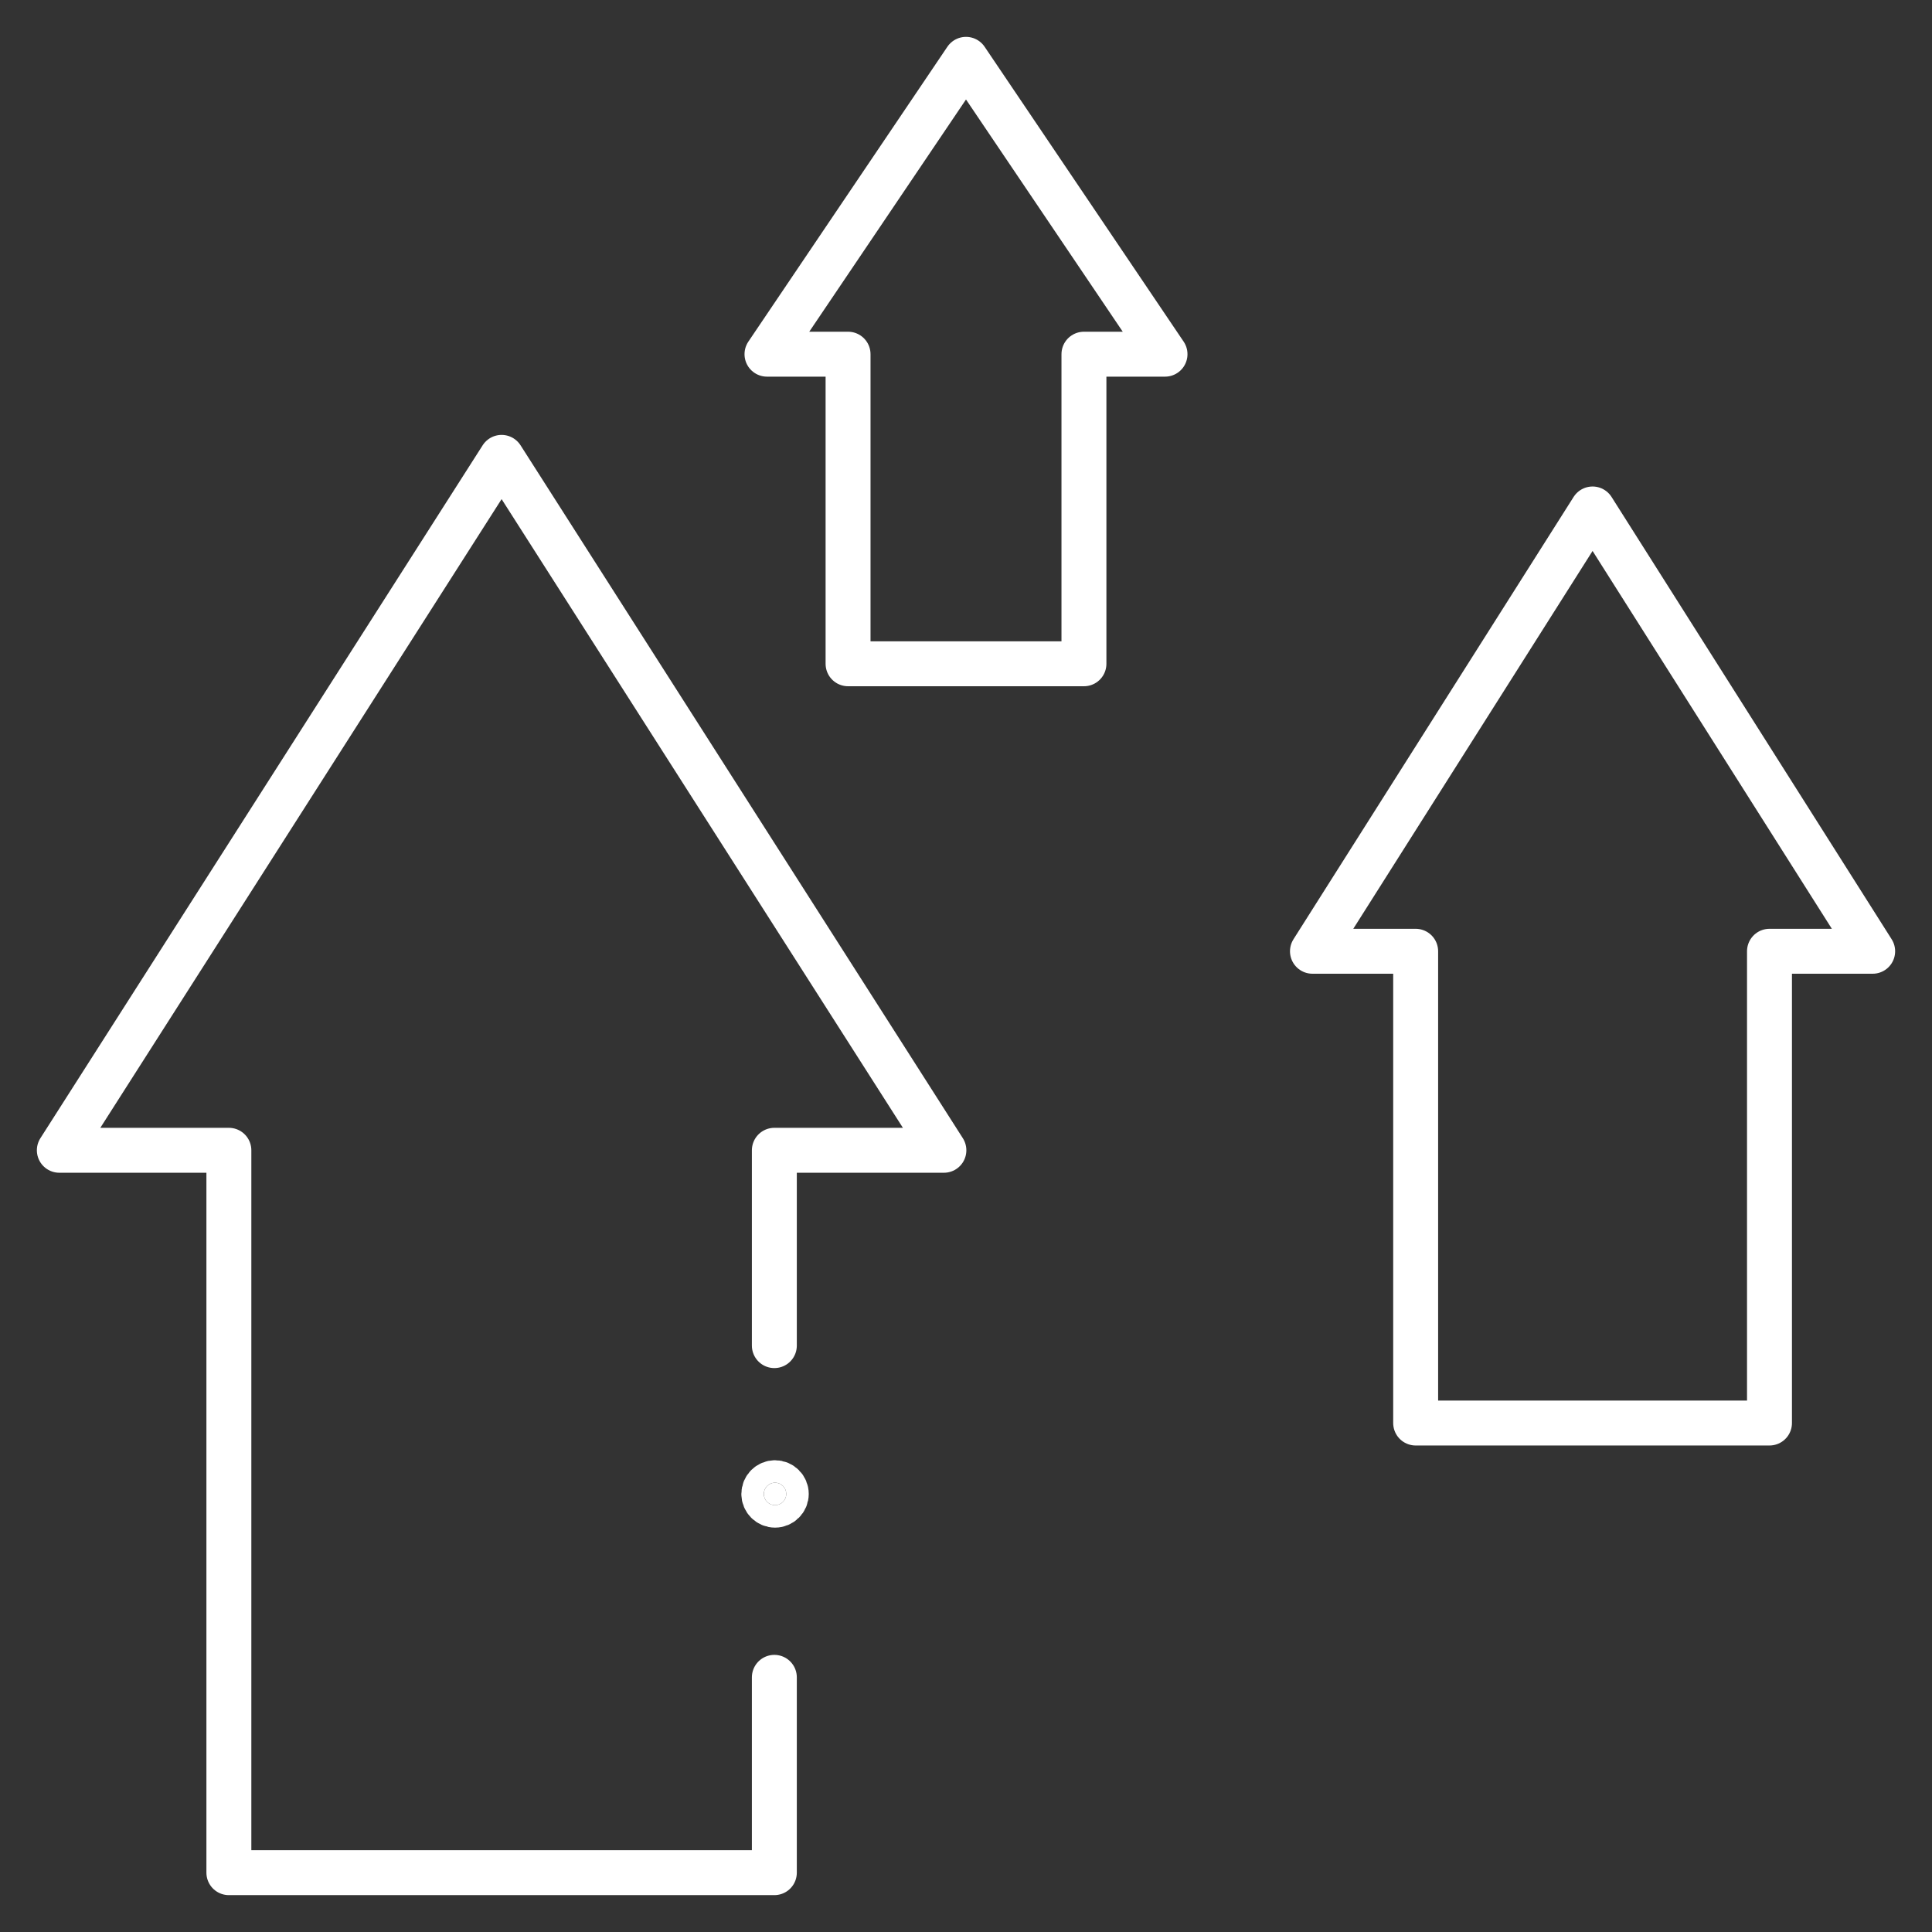<svg width="86" height="86" viewBox="0 0 86 86" fill="none" xmlns="http://www.w3.org/2000/svg">
<rect x="0" y="0" width="86" height="86" fill="#333333" stroke="none"/>
<mask id="mask0_1140_481" style="mask-type:luminance" maskUnits="userSpaceOnUse" x="1" y="1" width="84" height="84">
<path d="M84 84V2H2V84H84Z" fill="white" stroke="white" stroke-width="2"/>
</mask>
<g mask="url(#mask0_1140_481)">
<path d="M51.859 15.766L43 2.641L34.141 15.766H37.75V29.547H48.25V15.766H51.859Z" stroke="white" stroke-width="2" stroke-miterlimit="10" stroke-linecap="round" stroke-linejoin="round"/>
<path d="M70.891 22.656L58.422 42.344H63.016V63.344H78.766V42.344H83.359L70.891 22.656Z" stroke="white" stroke-width="2" stroke-miterlimit="10" stroke-linecap="round" stroke-linejoin="round"/>
<path d="M34.469 59.898V51.203H42.016L22.328 20.359L2.641 51.203H10.188V83.359H34.469V74.664" stroke="white" stroke-width="2" stroke-miterlimit="10" stroke-linecap="round" stroke-linejoin="round"/>
<path d="M34.5 67C34.776 67 35 66.776 35 66.5C35 66.224 34.776 66 34.5 66C34.224 66 34 66.224 34 66.5C34 66.776 34.224 67 34.5 67Z" fill="white" stroke="white" stroke-width="2"/>
</g>
</svg>
